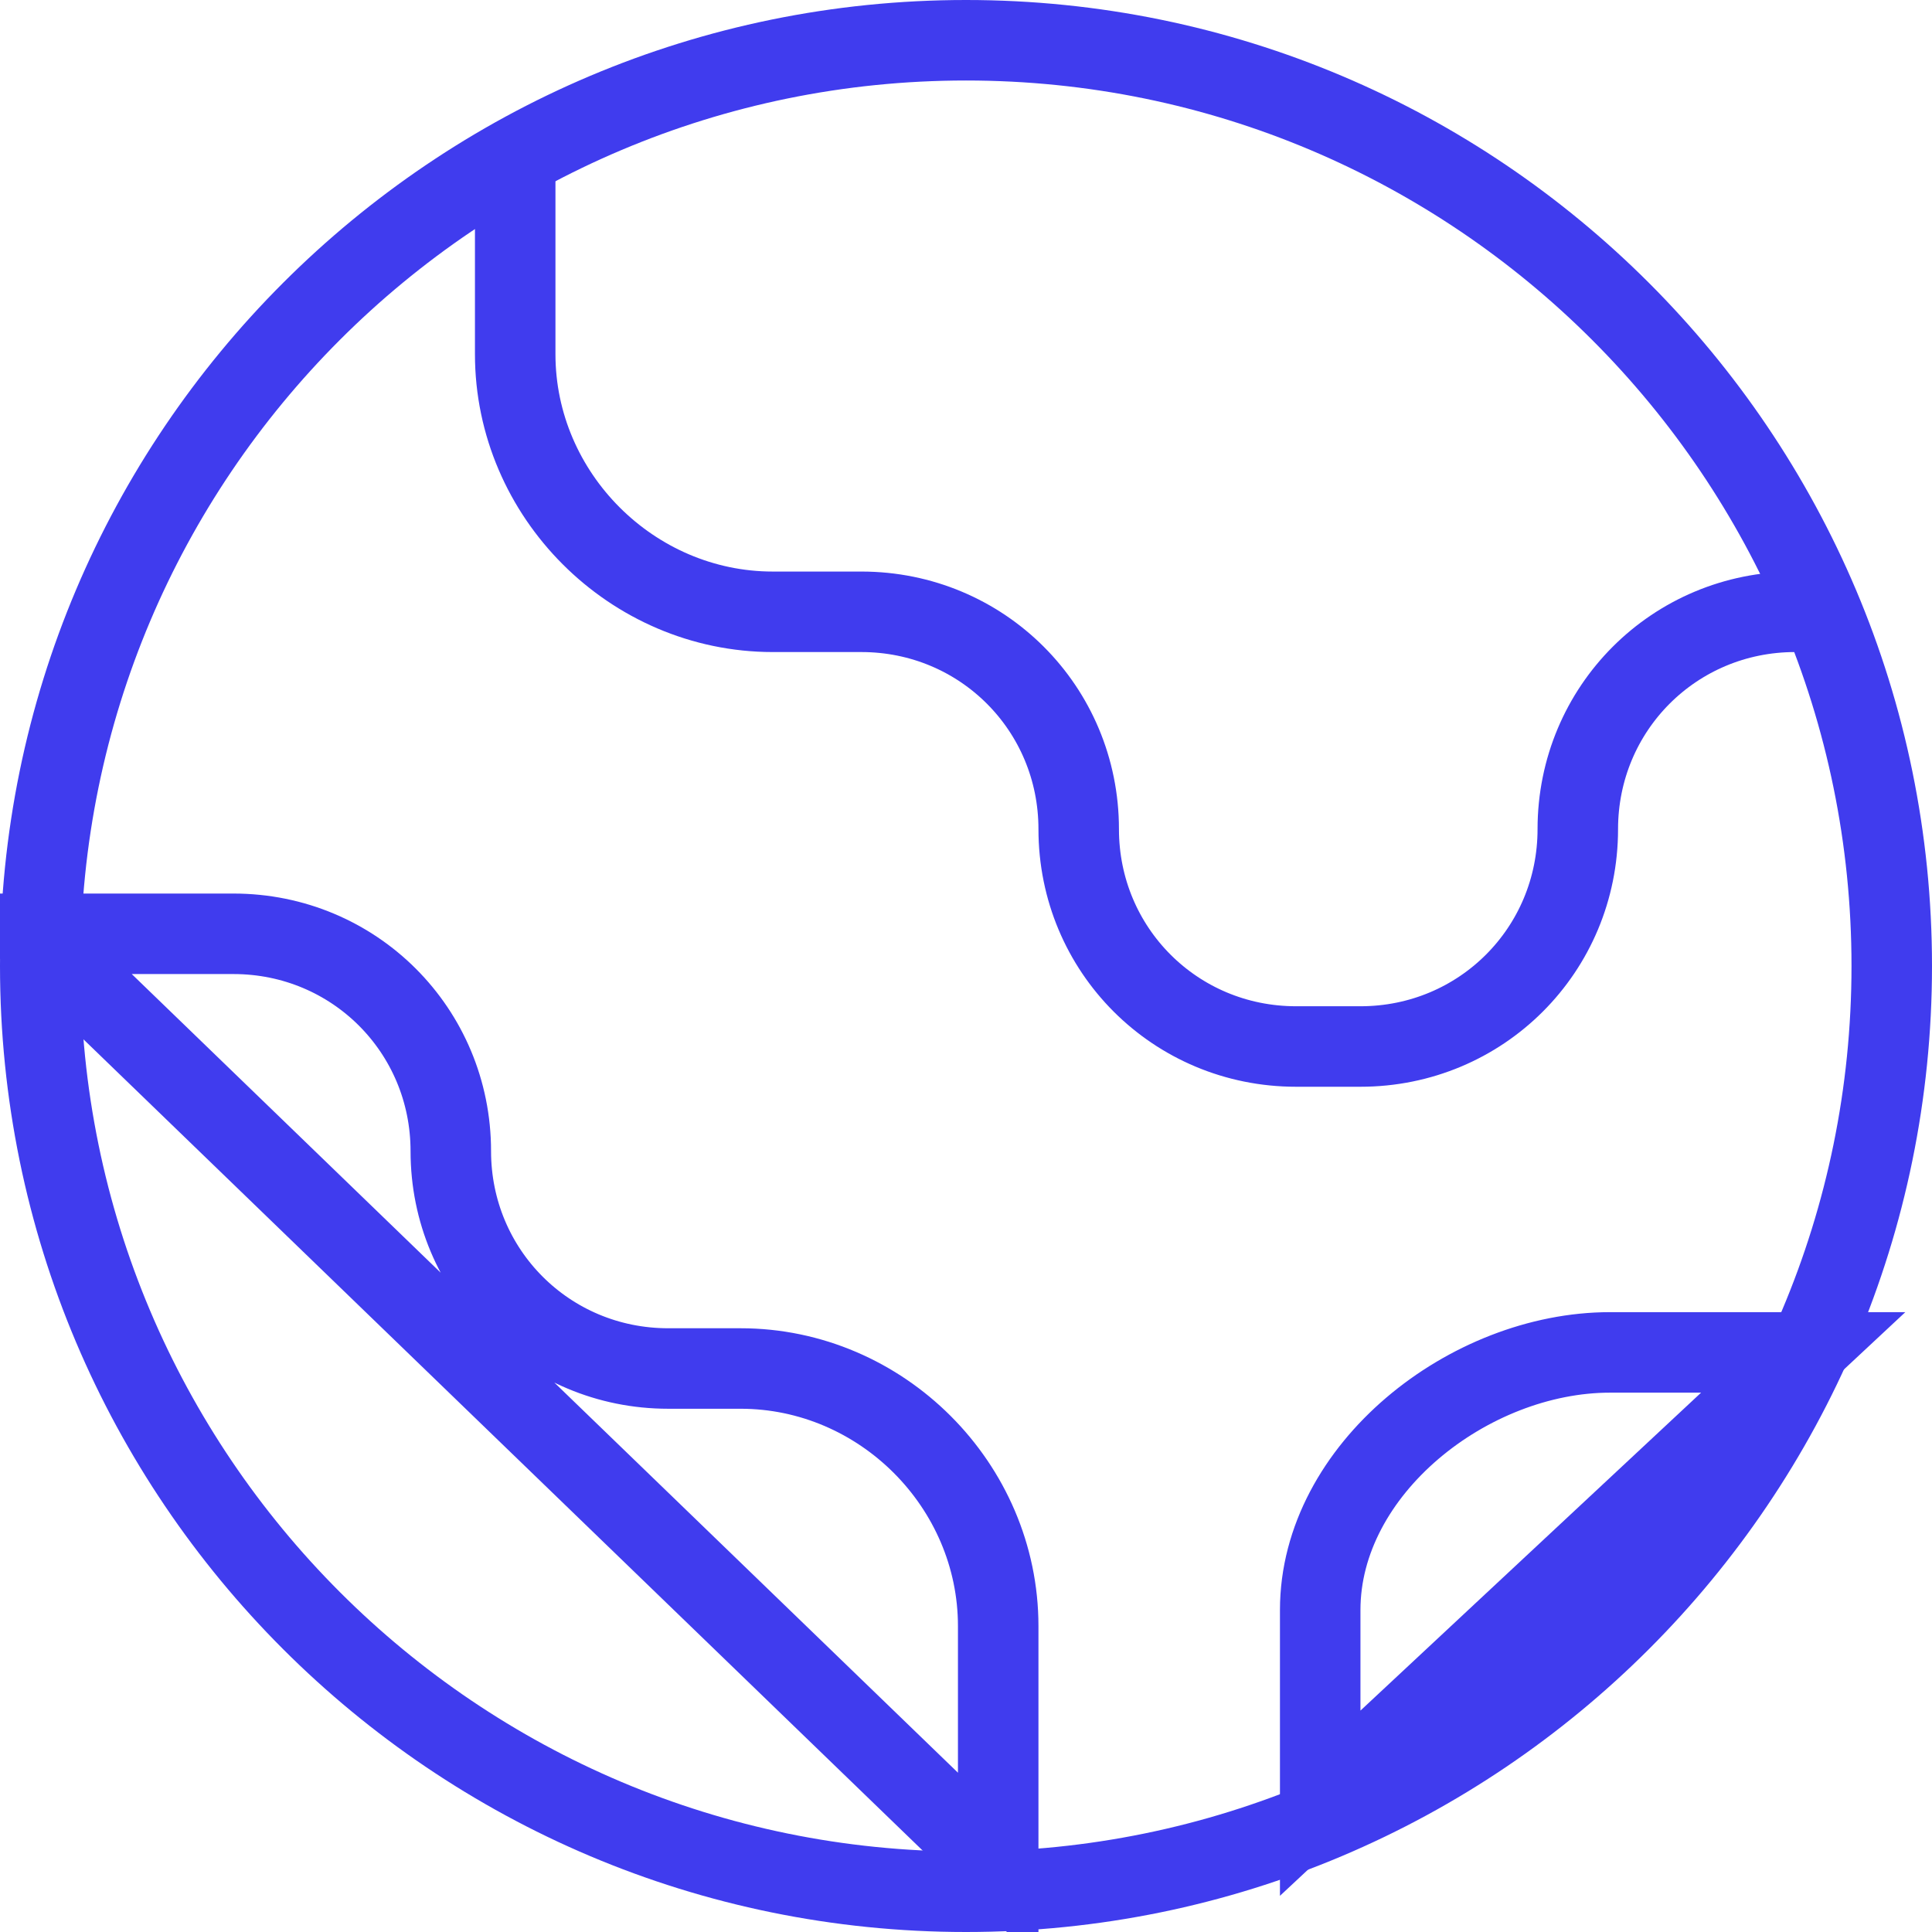 <?xml version="1.0" encoding="UTF-8"?>
<svg xmlns="http://www.w3.org/2000/svg" version="1.2" viewBox="0 0 48 48" width="48" height="48">
  <title>global-reach-icon-svg</title>
  <style>
		.s0 { fill: none;stroke: #403cee;stroke-width: 2 } 
	</style>
  <path id="Layer" class="s0" d="m24 47c-12.7 0-23-10.3-23-23 0-12.7 10.3-23 23-23 12.7 0 23 10.3 23 23 0 12.7-10.3 23-23 23z"></path>
  <path id="Layer" fill-rule="evenodd" class="s0" d="m45.6 15.2h-1c-3 0-5.4 2.4-5.4 5.4 0 3-2.4 5.4-5.4 5.4h-1.6c-3 0-5.4-2.4-5.4-5.4 0-3-2.4-5.4-5.4-5.4h-2.2c-3.5 0-6.4-2.9-6.4-6.4v-5.2m-12 19.6h5c3 0 5.4 2.4 5.4 5.4 0 3 2.4 5.4 5.4 5.4h1.8c3.5 0 6.4 2.9 6.4 6.4v6zm32 21.6v-4.8c0-3.5 3.7-6.4 7.2-6.4h4.8z"></path>
</svg>
